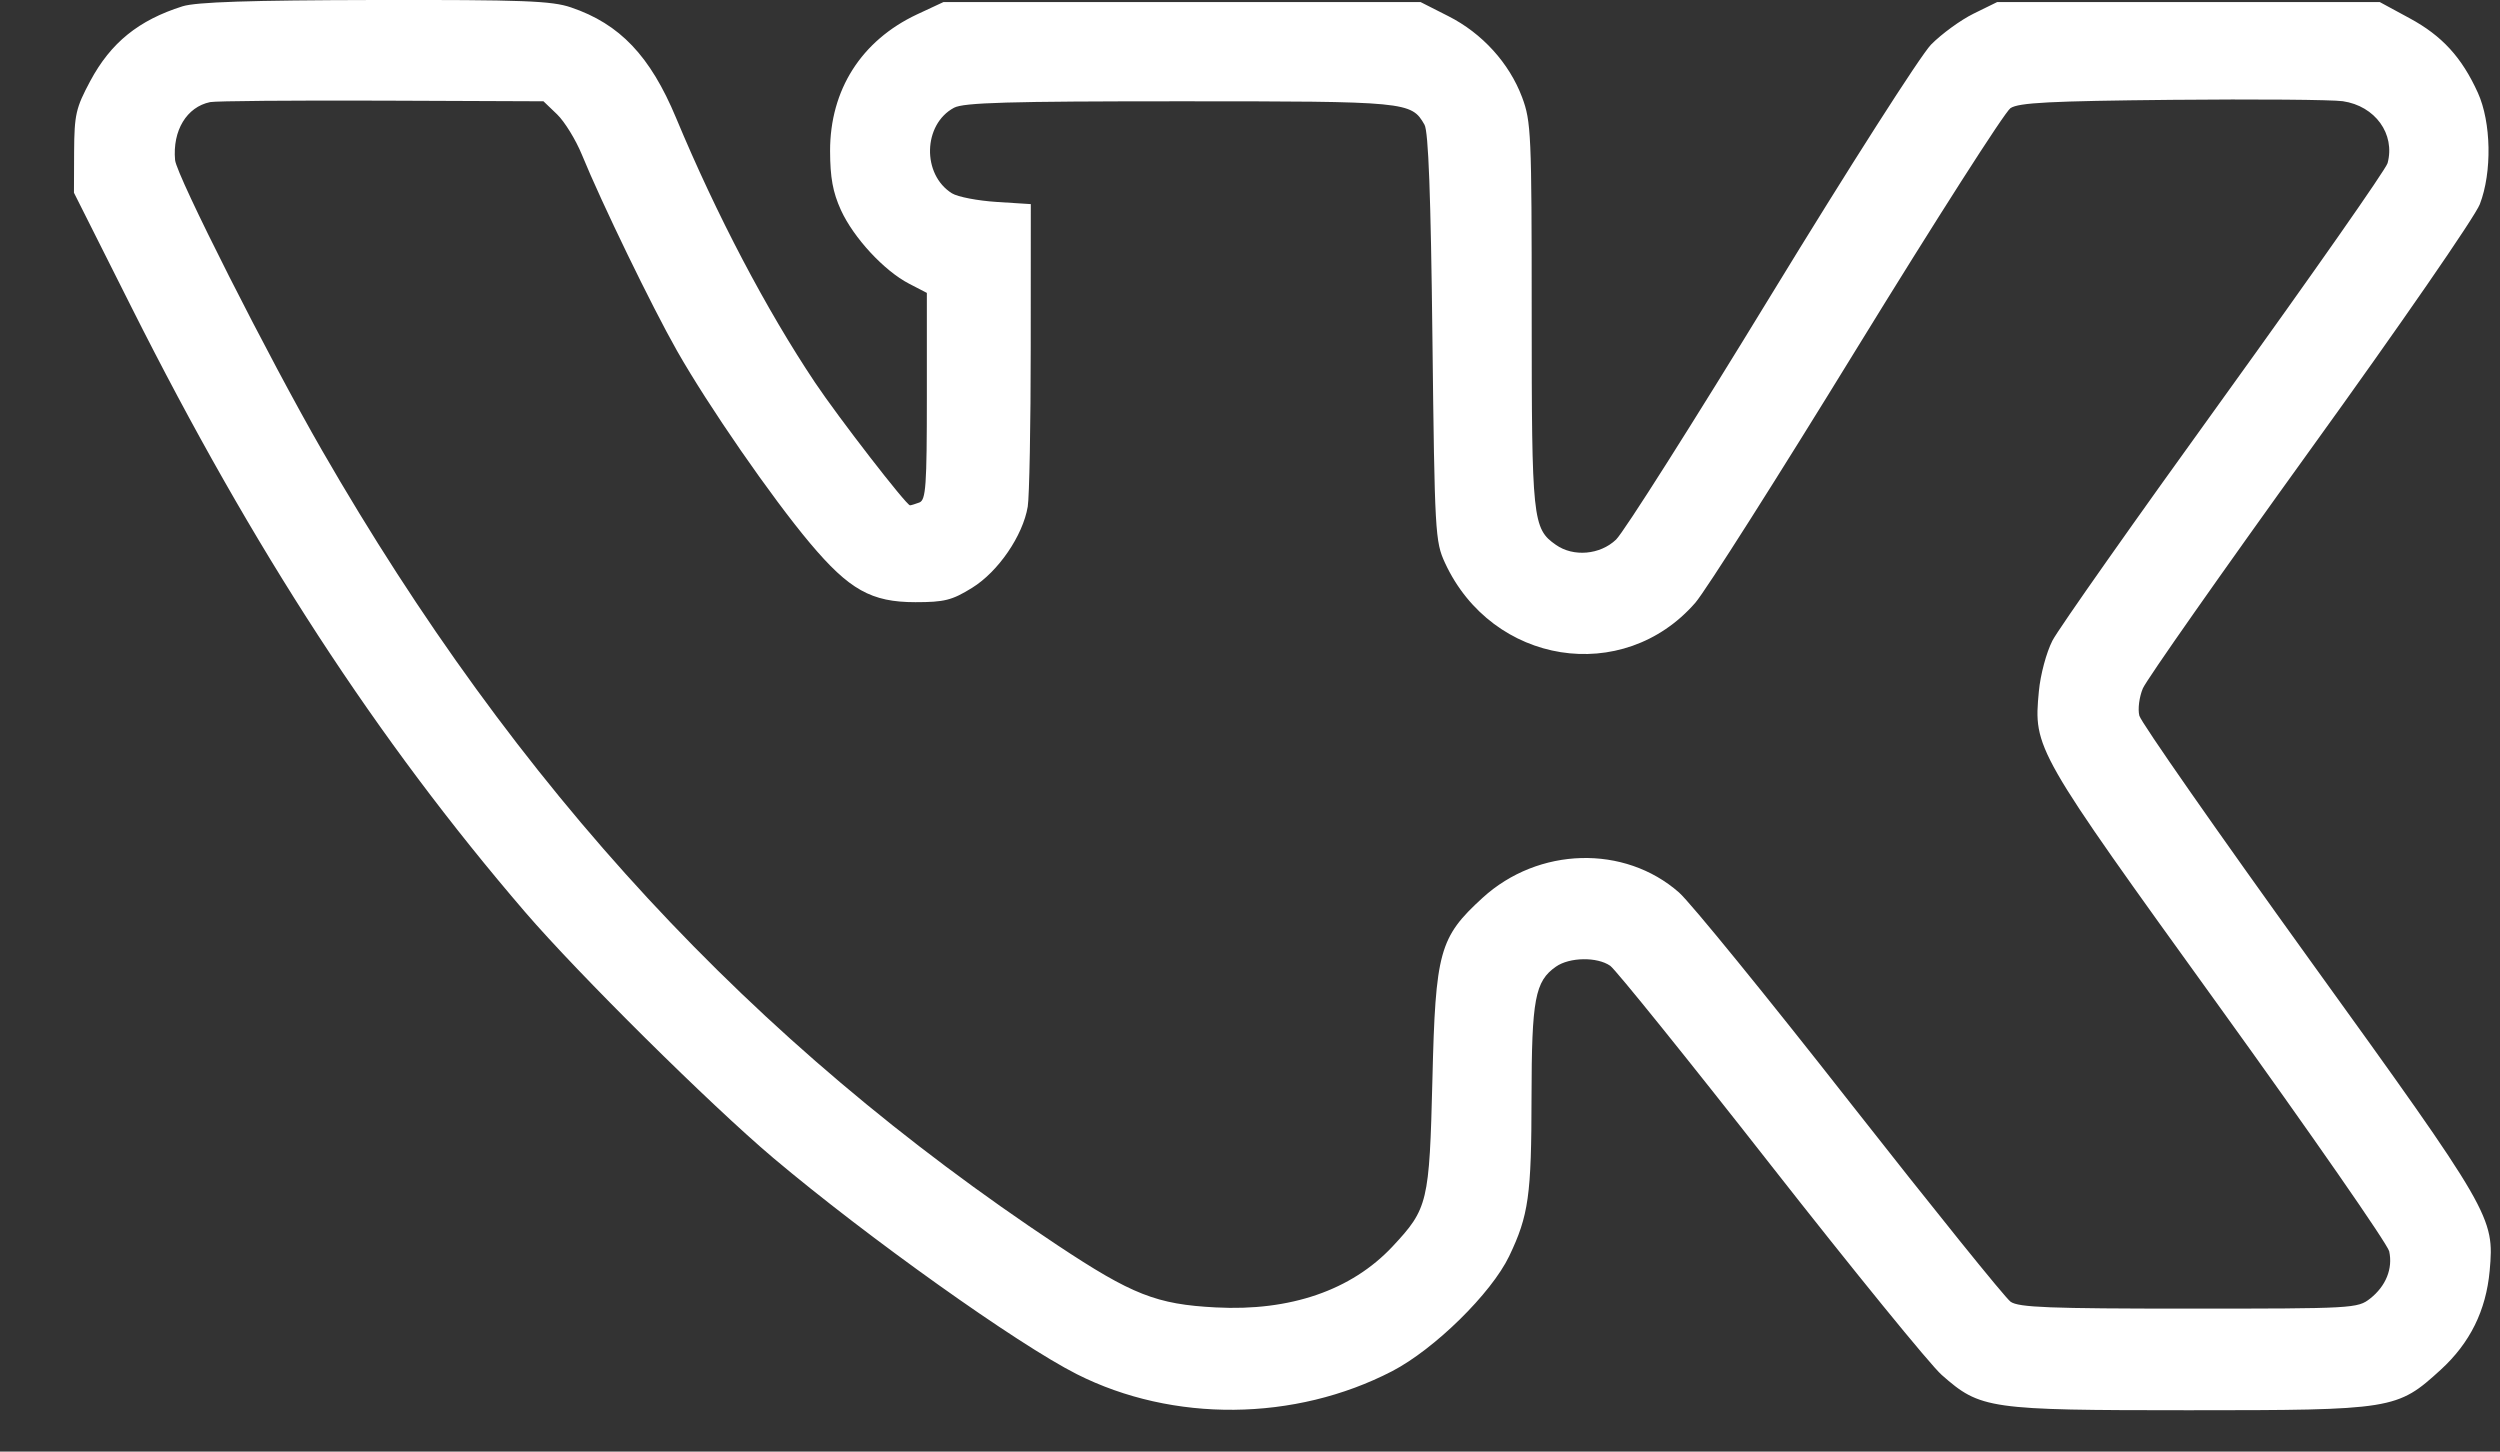 <?xml version="1.0" encoding="UTF-8"?> <svg xmlns="http://www.w3.org/2000/svg" width="31" height="18" viewBox="0 0 31 18" fill="none"><rect x="0" y="0" width="31" height="18" fill="#333333" stroke="none"/> <path fill-rule="evenodd" clip-rule="evenodd" d="M2.264 0.078C1.719 0.25 1.374 0.529 1.119 1.005C0.94 1.34 0.922 1.42 0.919 1.882L0.917 2.39L1.633 3.815C3.141 6.816 4.672 9.168 6.51 11.308C7.173 12.079 8.806 13.697 9.588 14.358C10.759 15.345 12.613 16.666 13.353 17.04C14.545 17.642 16.057 17.627 17.262 17.003C17.789 16.729 18.492 16.038 18.714 15.576C18.955 15.072 18.99 14.825 18.991 13.603C18.993 12.389 19.034 12.168 19.293 11.987C19.462 11.868 19.805 11.863 19.967 11.976C20.034 12.023 20.929 13.133 21.955 14.443C22.981 15.752 23.936 16.925 24.077 17.049C24.558 17.473 24.655 17.487 27.137 17.487C29.677 17.487 29.724 17.479 30.265 16.985C30.628 16.653 30.827 16.251 30.872 15.757C30.932 15.092 30.899 15.035 28.638 11.899C27.498 10.317 26.548 8.956 26.528 8.875C26.507 8.794 26.527 8.642 26.571 8.537C26.615 8.432 27.549 7.101 28.646 5.579C29.761 4.034 30.69 2.688 30.75 2.532C30.903 2.135 30.892 1.516 30.725 1.149C30.526 0.711 30.282 0.444 29.879 0.226L29.51 0.026H27.137H24.764L24.473 0.169C24.312 0.248 24.075 0.421 23.945 0.553C23.815 0.687 22.93 2.071 21.959 3.662C20.997 5.239 20.133 6.602 20.039 6.691C19.841 6.88 19.51 6.909 19.293 6.756C19.004 6.555 18.993 6.443 18.993 3.897C18.993 1.655 18.986 1.507 18.874 1.206C18.715 0.783 18.379 0.412 17.959 0.2L17.616 0.026H14.657H11.698L11.37 0.179C10.681 0.503 10.292 1.114 10.293 1.872C10.294 2.203 10.327 2.383 10.427 2.604C10.584 2.948 10.963 3.358 11.273 3.518L11.493 3.632V4.913C11.493 6.028 11.481 6.2 11.4 6.231C11.349 6.25 11.297 6.266 11.284 6.266C11.239 6.266 10.397 5.178 10.106 4.743C9.501 3.838 8.886 2.668 8.383 1.461C8.063 0.694 7.686 0.297 7.081 0.092C6.842 0.01 6.488 -0.003 4.65 0C3.094 0.003 2.434 0.025 2.264 0.078ZM6.908 1.418C7.001 1.508 7.139 1.732 7.215 1.917C7.461 2.518 8.082 3.799 8.395 4.35C8.784 5.035 9.567 6.167 10.044 6.735C10.531 7.314 10.805 7.467 11.351 7.467C11.71 7.467 11.804 7.444 12.054 7.289C12.378 7.089 12.684 6.642 12.744 6.282C12.764 6.16 12.781 5.267 12.781 4.296L12.782 2.531L12.357 2.504C12.123 2.489 11.874 2.441 11.804 2.397C11.43 2.163 11.445 1.542 11.83 1.336C11.95 1.272 12.507 1.256 14.627 1.256C17.456 1.256 17.5 1.26 17.664 1.547C17.712 1.631 17.742 2.415 17.762 4.186C17.79 6.612 17.796 6.716 17.918 6.98C18.503 8.245 20.128 8.503 21.023 7.473C21.147 7.33 22.048 5.911 23.025 4.319C24.003 2.728 24.86 1.387 24.93 1.341C25.032 1.273 25.419 1.253 26.932 1.238C27.963 1.228 28.917 1.236 29.051 1.255C29.452 1.314 29.703 1.661 29.606 2.023C29.585 2.1 28.672 3.404 27.577 4.923C26.481 6.441 25.524 7.8 25.45 7.944C25.375 8.091 25.301 8.366 25.282 8.572C25.215 9.281 25.227 9.302 27.514 12.474C28.656 14.058 29.606 15.427 29.626 15.516C29.673 15.731 29.585 15.948 29.39 16.102C29.234 16.224 29.185 16.227 27.142 16.227C25.409 16.227 25.033 16.212 24.932 16.142C24.865 16.095 23.97 14.984 22.942 13.674C21.915 12.363 20.96 11.19 20.82 11.067C20.144 10.472 19.076 10.501 18.384 11.133C17.848 11.623 17.8 11.796 17.762 13.385C17.724 14.913 17.707 14.986 17.267 15.457C16.759 15.999 16 16.261 15.075 16.212C14.341 16.174 14.039 16.055 13.113 15.441C9.315 12.92 6.407 9.778 3.994 5.586C3.332 4.437 2.189 2.177 2.171 1.985C2.138 1.619 2.315 1.326 2.606 1.266C2.676 1.252 3.634 1.244 4.736 1.248L6.739 1.256L6.908 1.418Z" fill="white"></path> </svg> 
